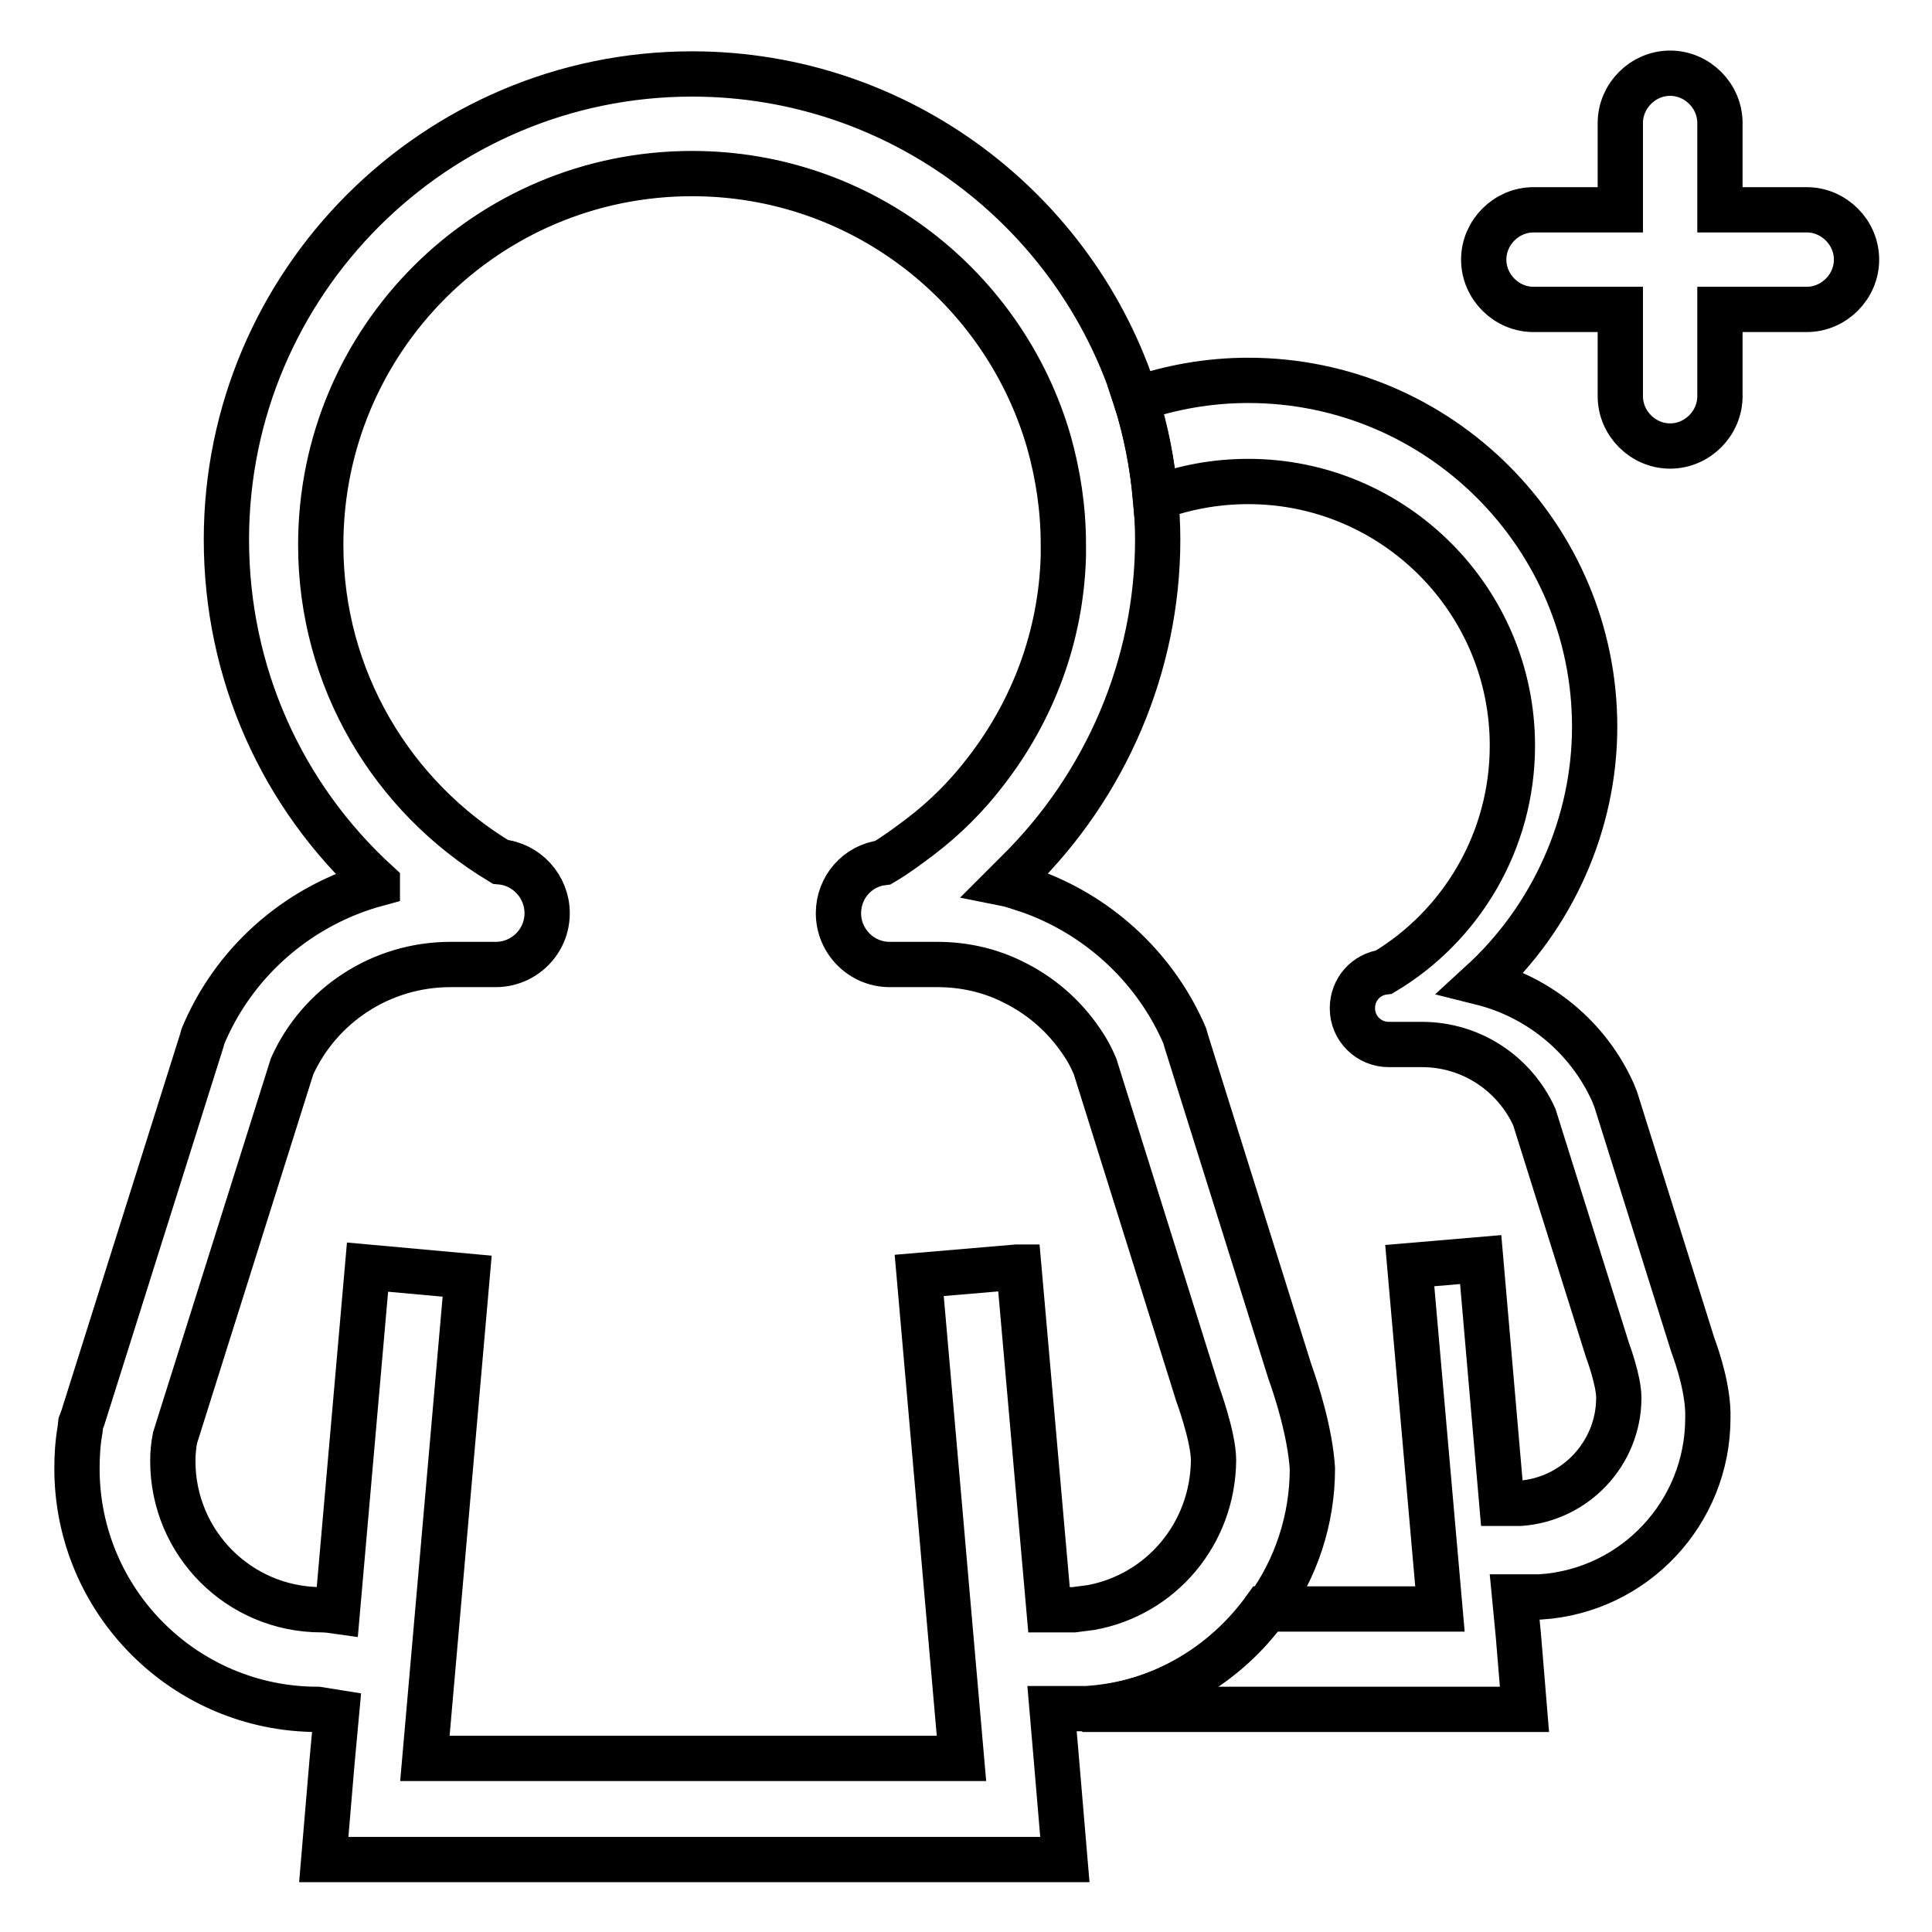 <?xml version="1.0" encoding="utf-8"?>
<!-- Svg Vector Icons : http://www.onlinewebfonts.com/icon -->
<!DOCTYPE svg PUBLIC "-//W3C//DTD SVG 1.1//EN" "http://www.w3.org/Graphics/SVG/1.1/DTD/svg11.dtd">
<svg version="1.1" xmlns="http://www.w3.org/2000/svg" xmlns:xlink="http://www.w3.org/1999/xlink" x="0px" y="0px" viewBox="0 0 256 256" enable-background="new 0 0 256 256" xml:space="preserve">
<g> <path stroke-width="6" fill-opacity="0" stroke="#000000"  d="M224.3,178.2l-10.2-32.5l-0.2-0.5l-0.2-0.5c-3.3-7.3-9.8-12.6-17.4-14.5c9.4-8.6,15-21,15-33.9 c0-25.3-20.6-45.9-45.9-45.9c-5.2,0-10.2,0.9-14.9,2.5c1.4,4.2,2.2,8.6,2.6,13.1c3.8-1.4,7.9-2.2,12.3-2.2c19.3,0,35,15.7,35,35 c0,12.7-6.8,23.9-17,30c-2.4,0.3-4.2,2.3-4.2,4.8c0,2.7,2.2,4.8,4.8,4.8h0h4v0c0.1,0,0.3,0,0.4,0c6.6,0,12.3,3.9,14.9,9.6l9.7,30.9 c0,0,1.5,4,1.5,6.3c0,7.4-5.8,13.5-13.1,14h-2.4l-2.8-32.3l-9.4,0.8l4,45.5h-23.2c-5.4,7.5-14,12.7-23.9,13.3l-0.3,0h58.6l-0.8-9.7 l-0.5-5.2h3.1l0.3,0c12.5-0.8,22.2-11.2,22.2-23.7C226.4,184.3,225,180.1,224.3,178.2L224.3,178.2z"/> <path stroke-width="6" fill-opacity="0" stroke="#000000"  d="M170.9,181.7l-13.7-43.7l-0.2-0.7l-0.3-0.7c-4-8.8-11.5-15.5-20.4-18.6c-1-0.3-2-0.7-3-0.9 c0.5-0.5,1-1,1.5-1.5c11.7-11.5,18.6-27.4,18.6-44.1c0-1.9-0.1-3.8-0.3-5.6c-0.4-4.4-1.3-8.8-2.6-13.1c-7.9-24.9-31.3-43-58.8-43 c-34,0-61.7,27.7-61.7,61.7c0,17.6,7.3,33.9,20,45.5l0,0.1c-10,2.7-18.5,9.8-22.8,19.5l-0.3,0.7l-0.2,0.7l-15.7,49.8l-0.3,0.8 l-0.1,0.9c-0.3,1.7-0.4,3.4-0.4,5.1c0,17.6,14.3,31.9,31.9,31.9l2.5,0.4l-0.6,6.5l-1.1,13h98.2l-1.1-13l-0.6-7h4.2l0.1,0l0.3,0 c9.9-0.6,18.5-5.8,23.9-13.3c3.8-5.2,6-11.7,6-18.5C173.6,189.8,171.8,184.2,170.9,181.7z M144.6,213c-0.8,0.1-1.5,0.2-2.3,0.3H139 l-4-45.4l-0.3,0l-12.9,1.1l2.5,28.5l1.2,13.8l1.9,21.7H56.3l5.6-63.9l-13.2-1.2l-4,45.6c-0.7-0.1-1.4-0.2-2.1-0.2 c-10.9,0-19.7-8.8-19.7-19.7c0-1.1,0.1-2.1,0.3-3.1l15.5-49.2c3.6-8,11.7-13.5,21-13.5c0.3,0,0.7,0,1,0h4.2c0.3,0,0.5,0,0.8,0 c3.7,0,6.8-3,6.8-6.8c0-3.5-2.7-6.5-6.2-6.8l0,0C52,105.6,42.5,90,42.5,72.2C42.5,45,64.5,23,91.7,23c22.5,0,41.4,15.1,47.3,35.6 c1.2,4.3,1.9,8.8,1.9,13.5c0,0.5,0,1.1,0,1.6c-0.3,10.7-4.1,20.5-10.2,28.4c-2.5,3.3-5.5,6.3-8.8,8.8c-1.6,1.2-3.2,2.4-4.9,3.4 c-3.4,0.4-5.9,3.3-5.9,6.7c0,3.7,3,6.8,6.8,6.8l0,0h5.7v0c0.2,0,0.4,0,0.6,0c3.6,0,7,0.8,10,2.3c3.7,1.8,6.8,4.5,9.1,7.9 c0.7,1,1.3,2.1,1.8,3.3l13.6,43.4c0,0,2.1,5.7,2.1,8.8C160.7,203.3,153.8,211.3,144.6,213z M239.4,27.8h-11.5V16.3 c0-3.6-3-6.6-6.6-6.6c-3.6,0-6.6,3-6.6,6.6v11.5h-11.5c-3.6,0-6.6,3-6.6,6.6c0,3.6,3,6.6,6.6,6.6h11.5v11.5c0,3.6,3,6.6,6.6,6.6 c3.6,0,6.6-3,6.6-6.6V41h11.5c3.6,0,6.6-3,6.6-6.6C246,30.8,243,27.8,239.4,27.8z"/></g>
</svg>
